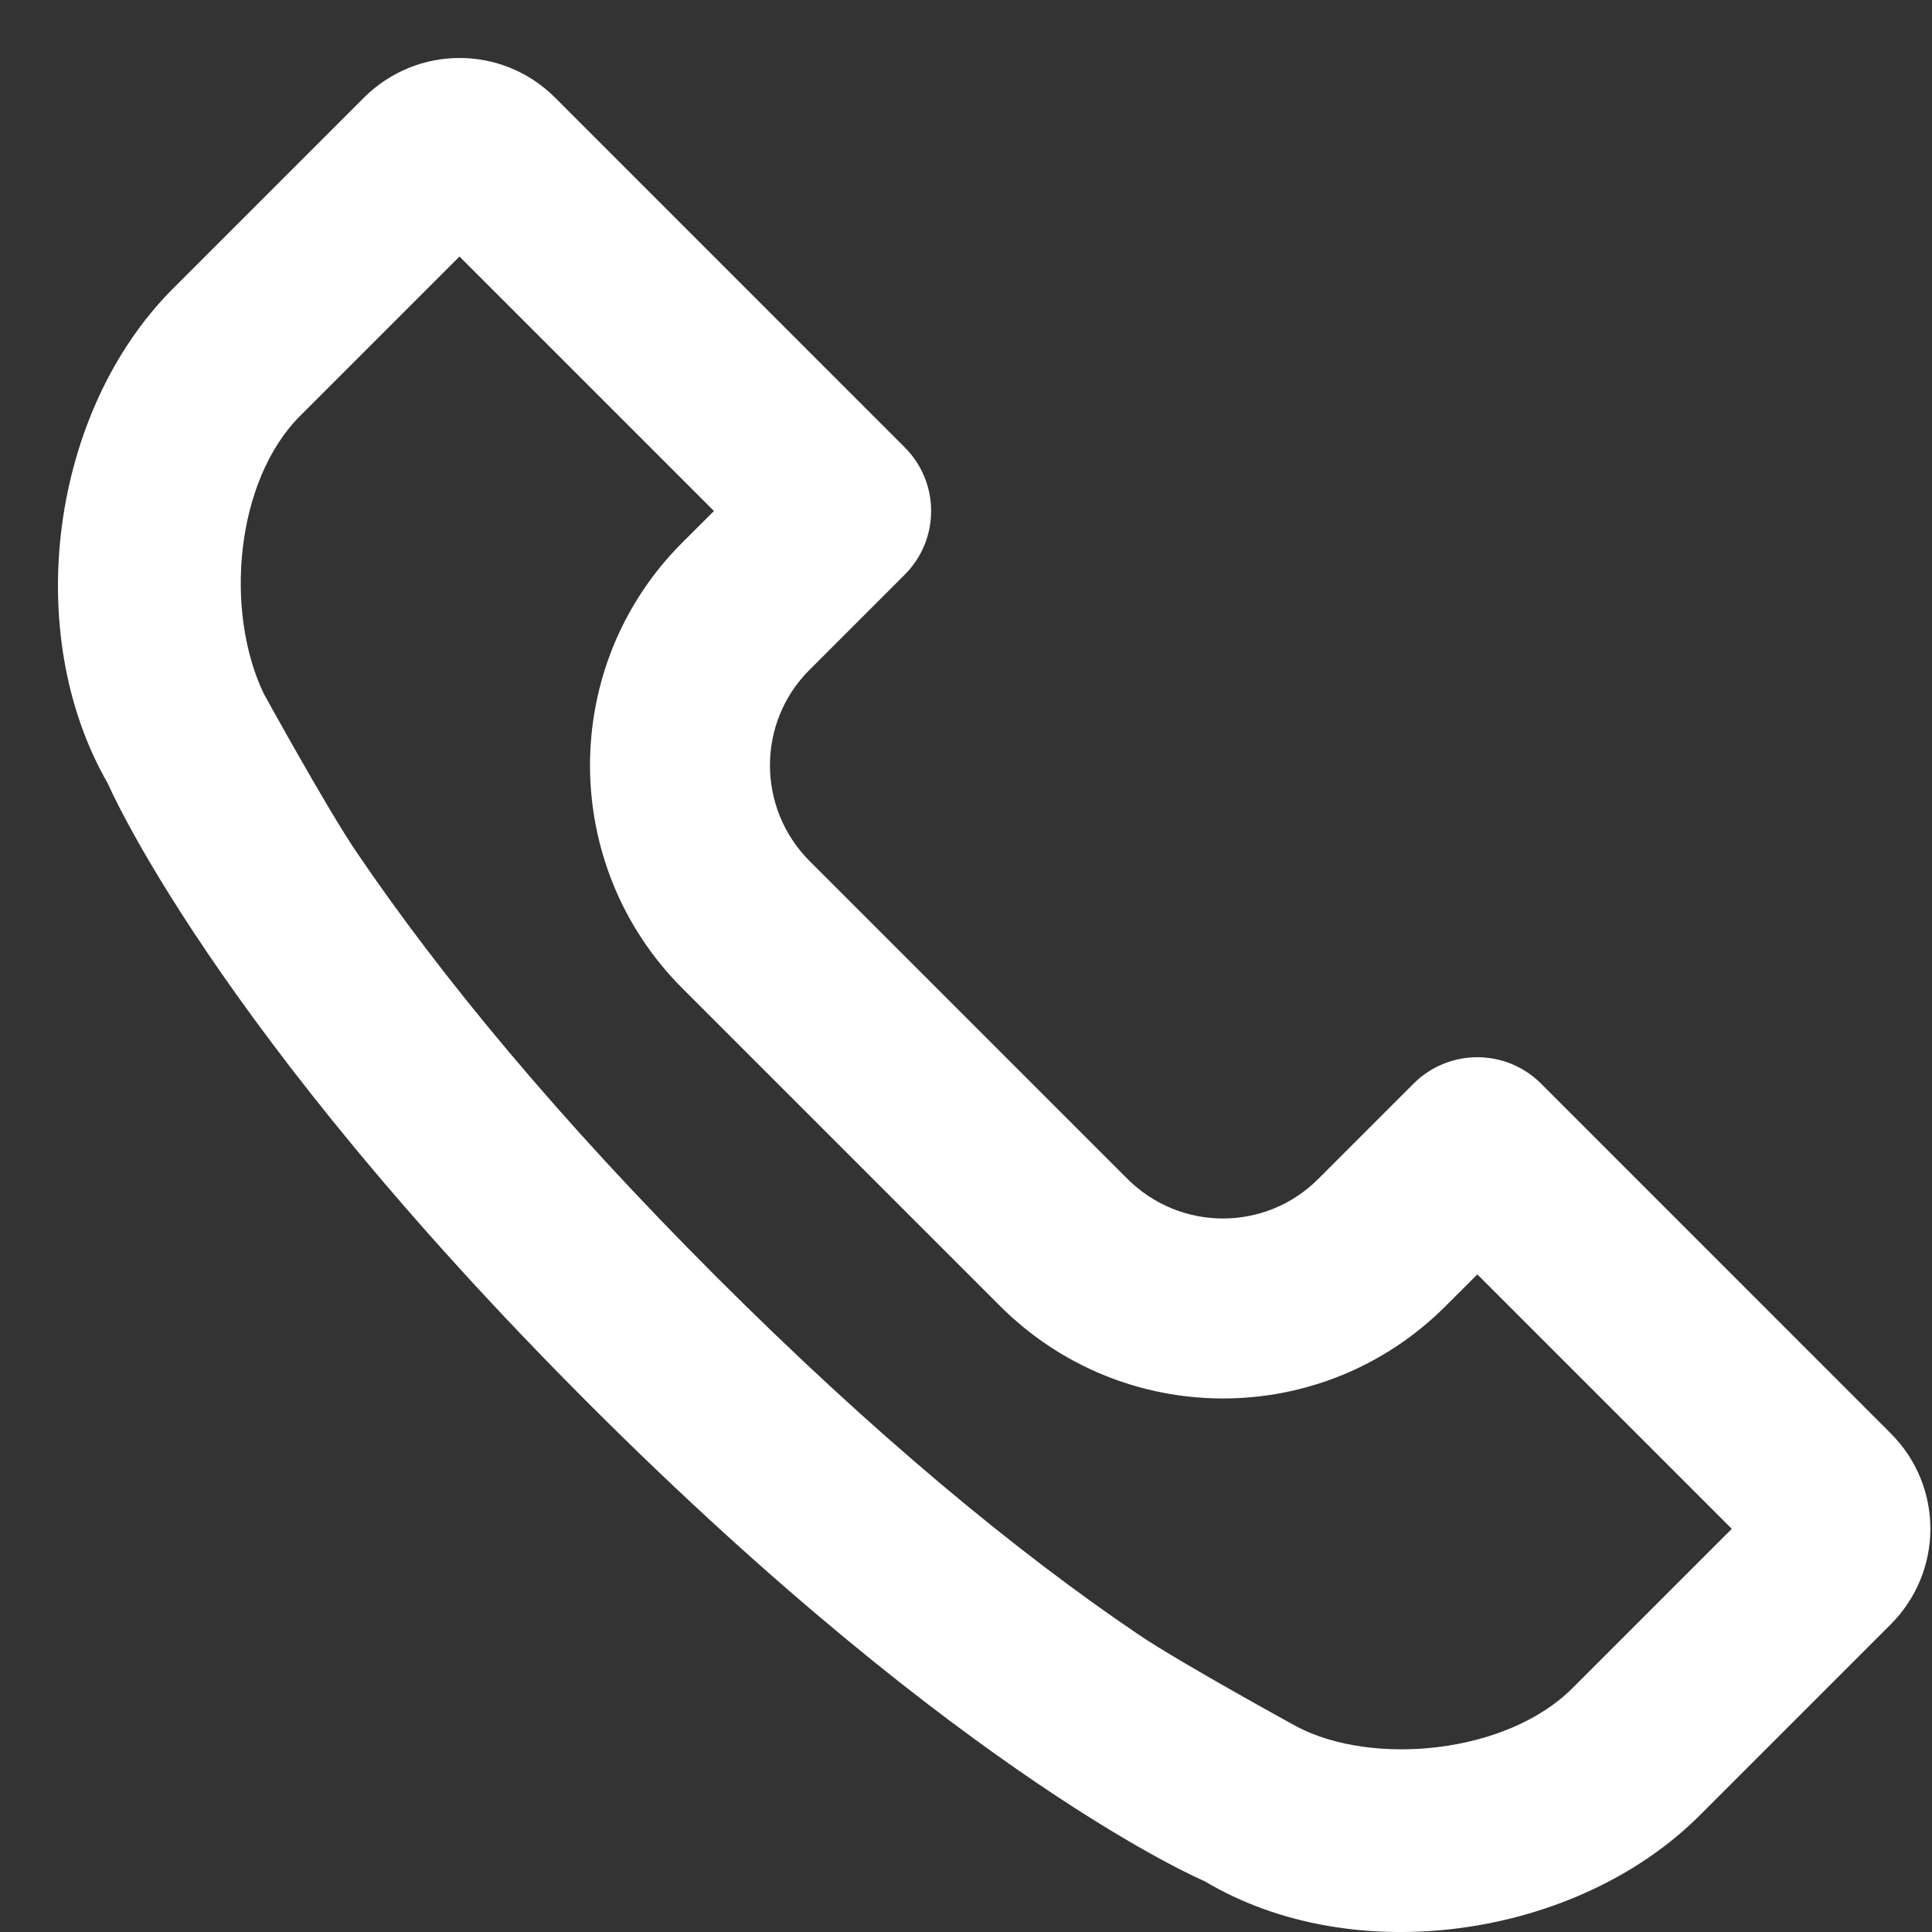 <svg width="22" height="22" viewBox="0 0 22 22" fill="none" xmlns="http://www.w3.org/2000/svg">
<rect x="0" y="0" width="22" height="22" fill="#333333" stroke="none"/>
<path fill-rule="evenodd" clip-rule="evenodd" d="M9.216 7.63L10.301 6.545C10.704 6.143 10.703 5.494 10.302 5.094L6.32 1.111C5.715 0.507 4.744 0.512 4.142 1.114L1.971 3.285C0.575 4.681 0.239 7.209 1.229 8.924C1.229 8.924 2.416 11.695 6.707 15.986C10.998 20.277 13.718 21.422 13.718 21.422C15.417 22.438 17.957 22.07 19.356 20.671L21.528 18.499C22.134 17.893 22.131 16.922 21.53 16.322L17.548 12.339C17.146 11.938 16.497 11.939 16.096 12.34L15.011 13.425C14.411 14.025 13.441 14.027 12.835 13.421L9.22 9.806C8.618 9.204 8.617 8.229 9.216 7.63ZM3.004 7.9C2.553 6.959 2.678 5.475 3.419 4.734L5.232 2.921L8.13 5.819L7.767 6.181C6.367 7.582 6.37 9.854 7.771 11.255L11.386 14.87C12.791 16.275 15.058 16.276 16.46 14.874L16.823 14.512L19.72 17.409L17.907 19.222C17.153 19.977 15.628 20.112 14.77 19.663C14.77 19.663 13.446 18.938 12.969 18.616C11.557 17.661 9.941 16.323 8.155 14.537C6.369 12.751 5.023 11.125 4.055 9.696C3.727 9.213 3.004 7.9 3.004 7.9Z" fill="white"/>
</svg>

